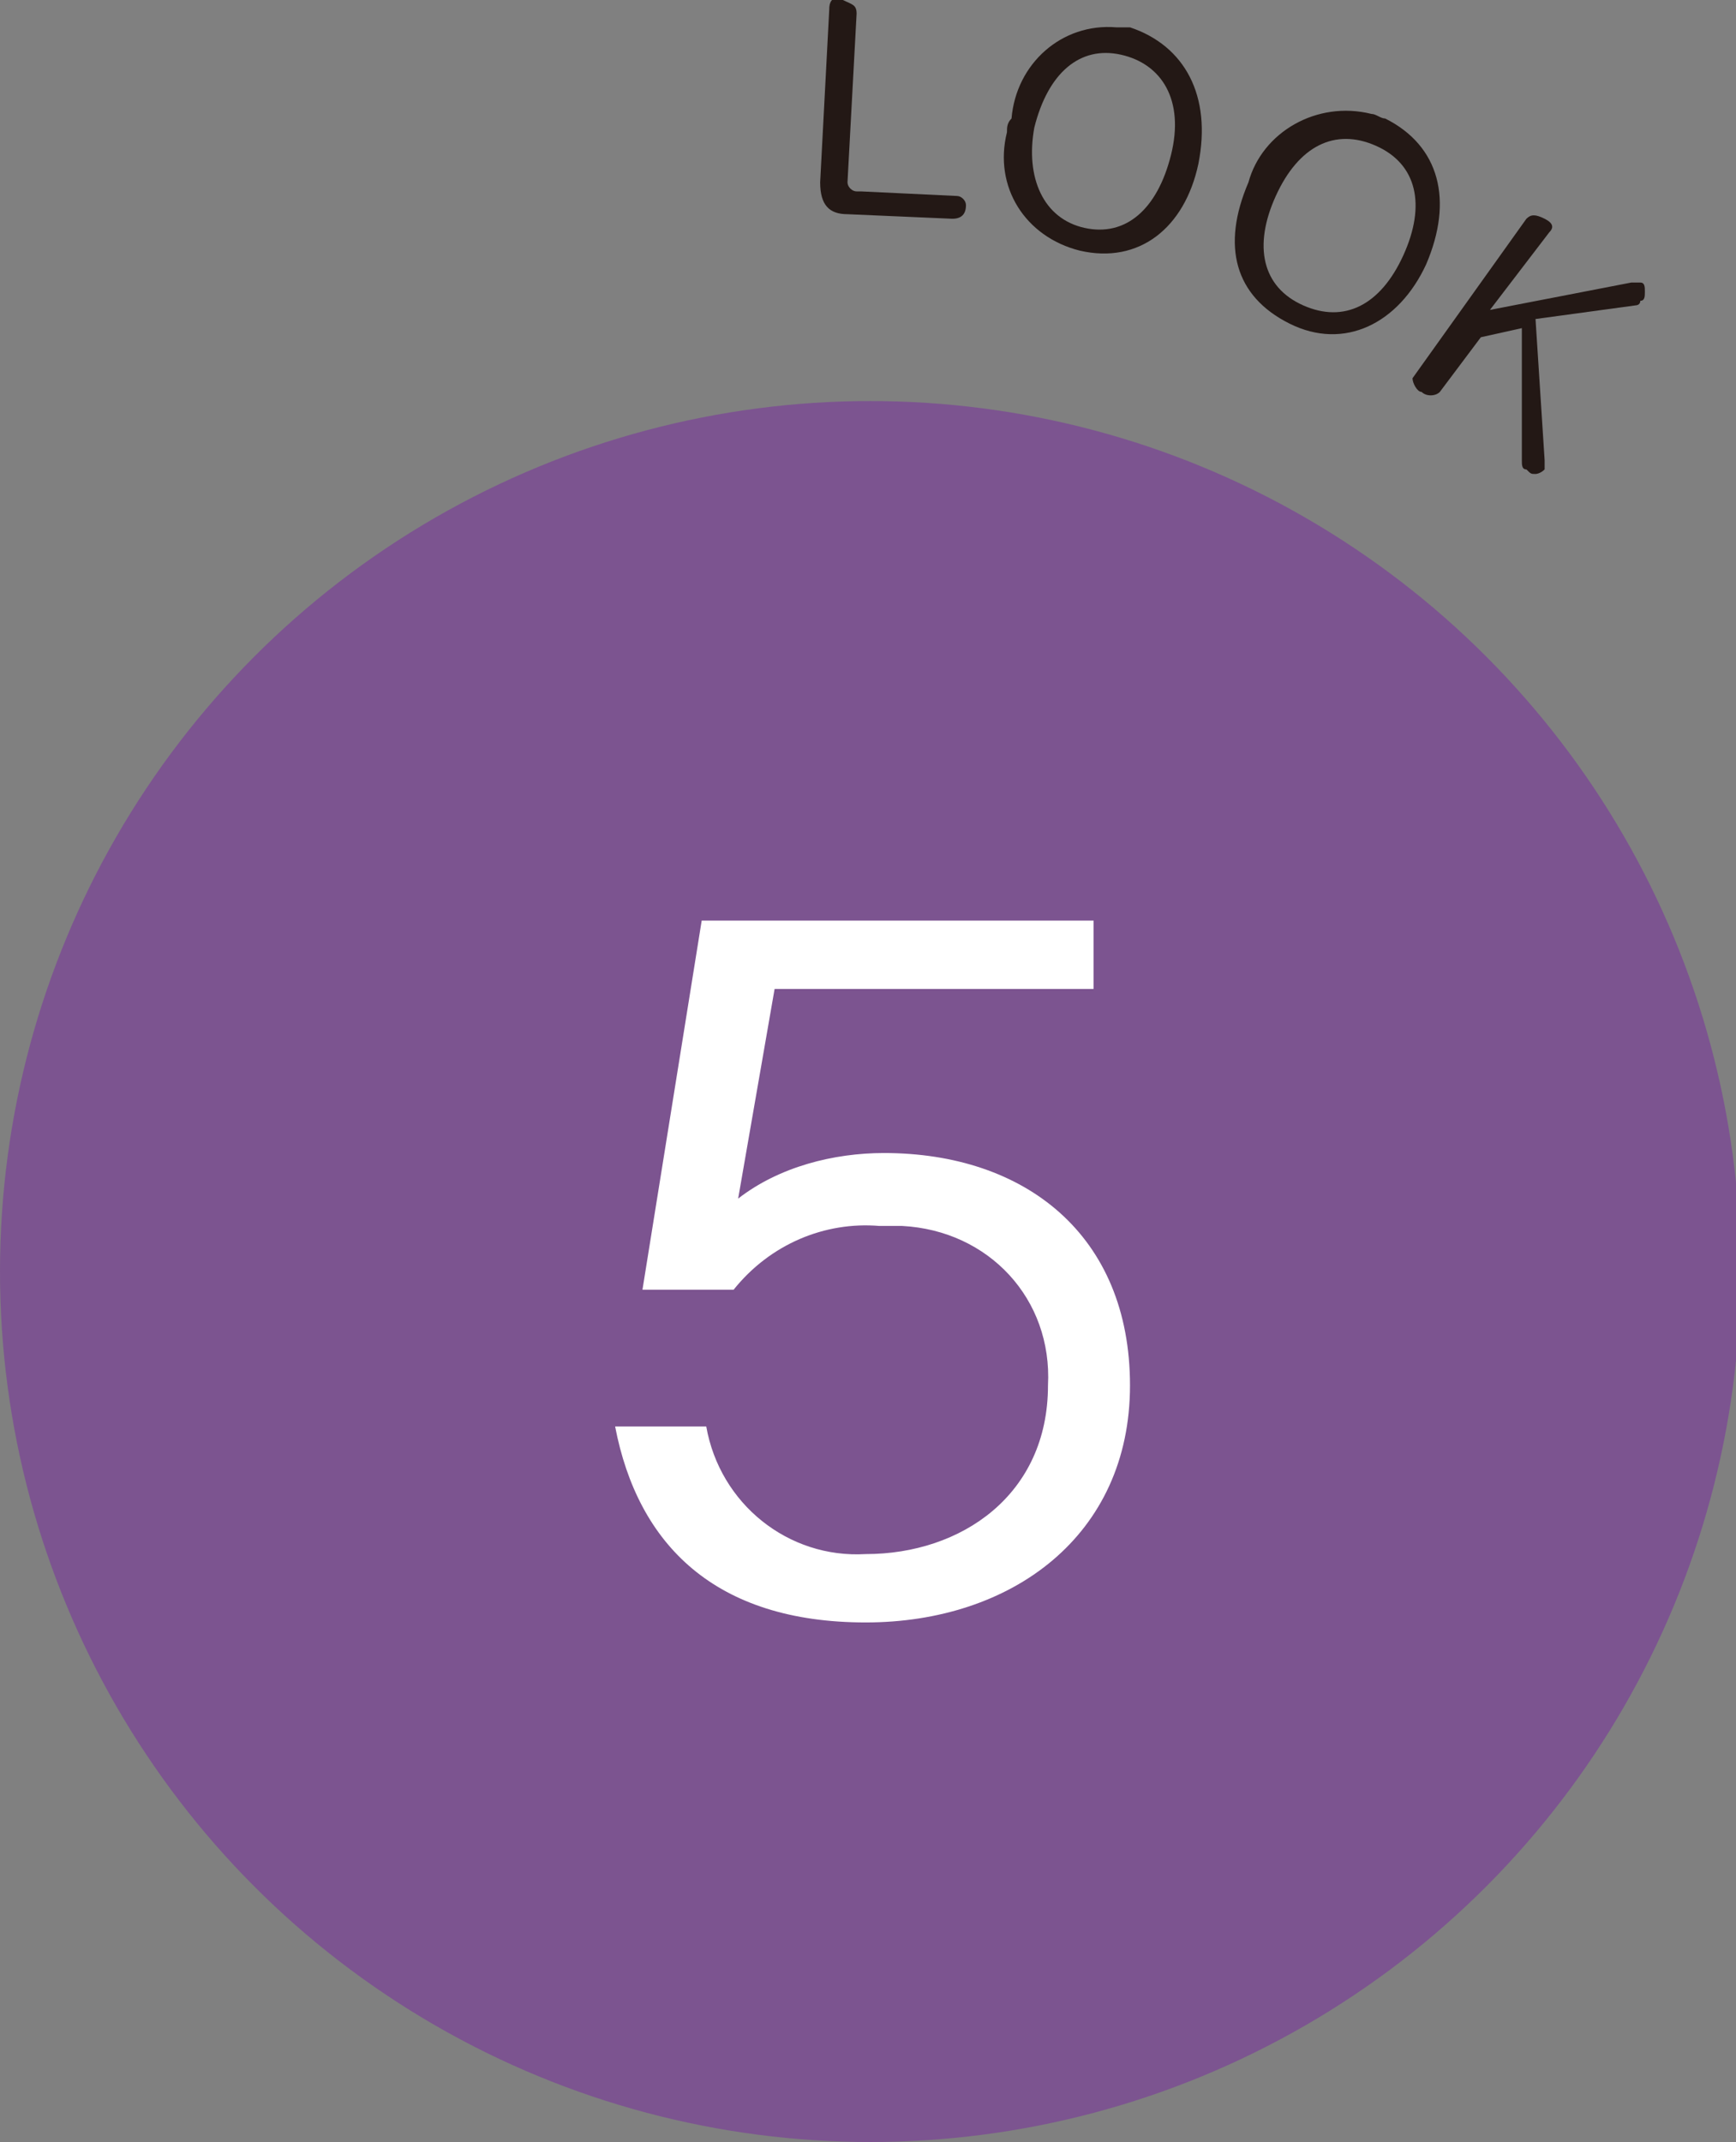 <?xml version="1.0" encoding="utf-8"?>
<!-- Generator: Adobe Illustrator 24.3.0, SVG Export Plug-In . SVG Version: 6.00 Build 0)  -->
<svg version="1.1" id="レイヤー_1" xmlns="http://www.w3.org/2000/svg" xmlns:xlink="http://www.w3.org/1999/xlink" x="0px"
	 y="0px" viewBox="0 0 38.1 47" style="enable-background:new 0 0 38.1 47;" xml:space="preserve">
<rect x="0" y="0" width="38.1" height="47" fill="#808080" stroke="none"/>
<style type="text/css">
	.st0{fill:#7C5490;}
	.st1{fill:#FFFFFF;}
	.st2{fill:#231815;}
</style>
<circle class="st0" cx="19.1" cy="27.9" r="19.1"/>
<path class="st1" d="M19,35.6c-3.3,0-5-1.7-5.5-4.3h2c0.3,1.7,1.8,2.9,3.5,2.8c2.1,0,4-1.3,4-3.7c0.1-1.9-1.3-3.4-3.2-3.5
	c-0.2,0-0.3,0-0.5,0c-1.2-0.1-2.4,0.4-3.2,1.4h-2l1.3-8.1h8.6v1.5h-7l-0.8,4.6c0.9-0.7,2.1-1,3.2-1c3.1,0,5.4,1.8,5.4,5.1
	S22.2,35.6,19,35.6z"/>
<path class="st2" d="M18.2,0.2c0-0.2,0.1-0.3,0.3-0.2s0.3,0.1,0.3,0.3L18.6,4c0,0.1,0.1,0.2,0.2,0.2c0,0,0,0,0.1,0L21,4.3
	c0.1,0,0.2,0.1,0.2,0.2c0,0,0,0,0,0c0,0.2-0.1,0.3-0.3,0.3l-2.3-0.1c-0.4,0-0.6-0.2-0.6-0.7L18.2,0.2z"/>
<path class="st2" d="M26.3,3.6C26,5,25,5.8,23.7,5.5c-1.2-0.3-1.9-1.4-1.6-2.6c0-0.1,0-0.2,0.1-0.3c0.1-1.2,1.1-2.1,2.3-2
	c0.1,0,0.2,0,0.3,0C26,1,26.6,2.1,26.3,3.6z M22.7,2.8c-0.2,1.1,0.2,2,1.1,2.2s1.6-0.4,1.9-1.6s-0.2-2-1.1-2.2S23,1.6,22.7,2.8z"/>
<path class="st2" d="M31.3,5.8c-0.6,1.3-1.8,1.9-3,1.3S26.8,5.4,27.4,4c0.3-1.1,1.5-1.8,2.7-1.5c0.1,0,0.2,0.1,0.3,0.1
	C31.6,3.2,31.9,4.4,31.3,5.8z M28,4.3c-0.5,1.1-0.3,2,0.6,2.4s1.7,0,2.2-1.1s0.3-2-0.6-2.4S28.5,3.2,28,4.3z"/>
<path class="st2" d="M33.9,10.1c0,0.1,0,0.1,0,0.2c-0.1,0.1-0.2,0.1-0.2,0.1c-0.1,0-0.1,0-0.2-0.1c-0.1,0-0.1-0.1-0.1-0.2V7.2
	l-0.9,0.2l-0.9,1.2c-0.1,0.1-0.3,0.1-0.4,0c0,0,0,0,0,0c-0.1,0-0.2-0.2-0.2-0.3c0,0,0,0,0,0l2.5-3.5c0.1-0.1,0.2-0.1,0.4,0
	S34.1,5,34,5.1l-1.3,1.7l3.1-0.6c0.1,0,0.1,0,0.2,0c0.1,0,0.1,0.1,0.1,0.2c0,0.1,0,0.2-0.1,0.2c0,0.1-0.1,0.1-0.1,0.1l-2.2,0.3
	L33.9,10.1z"/>
</svg>
